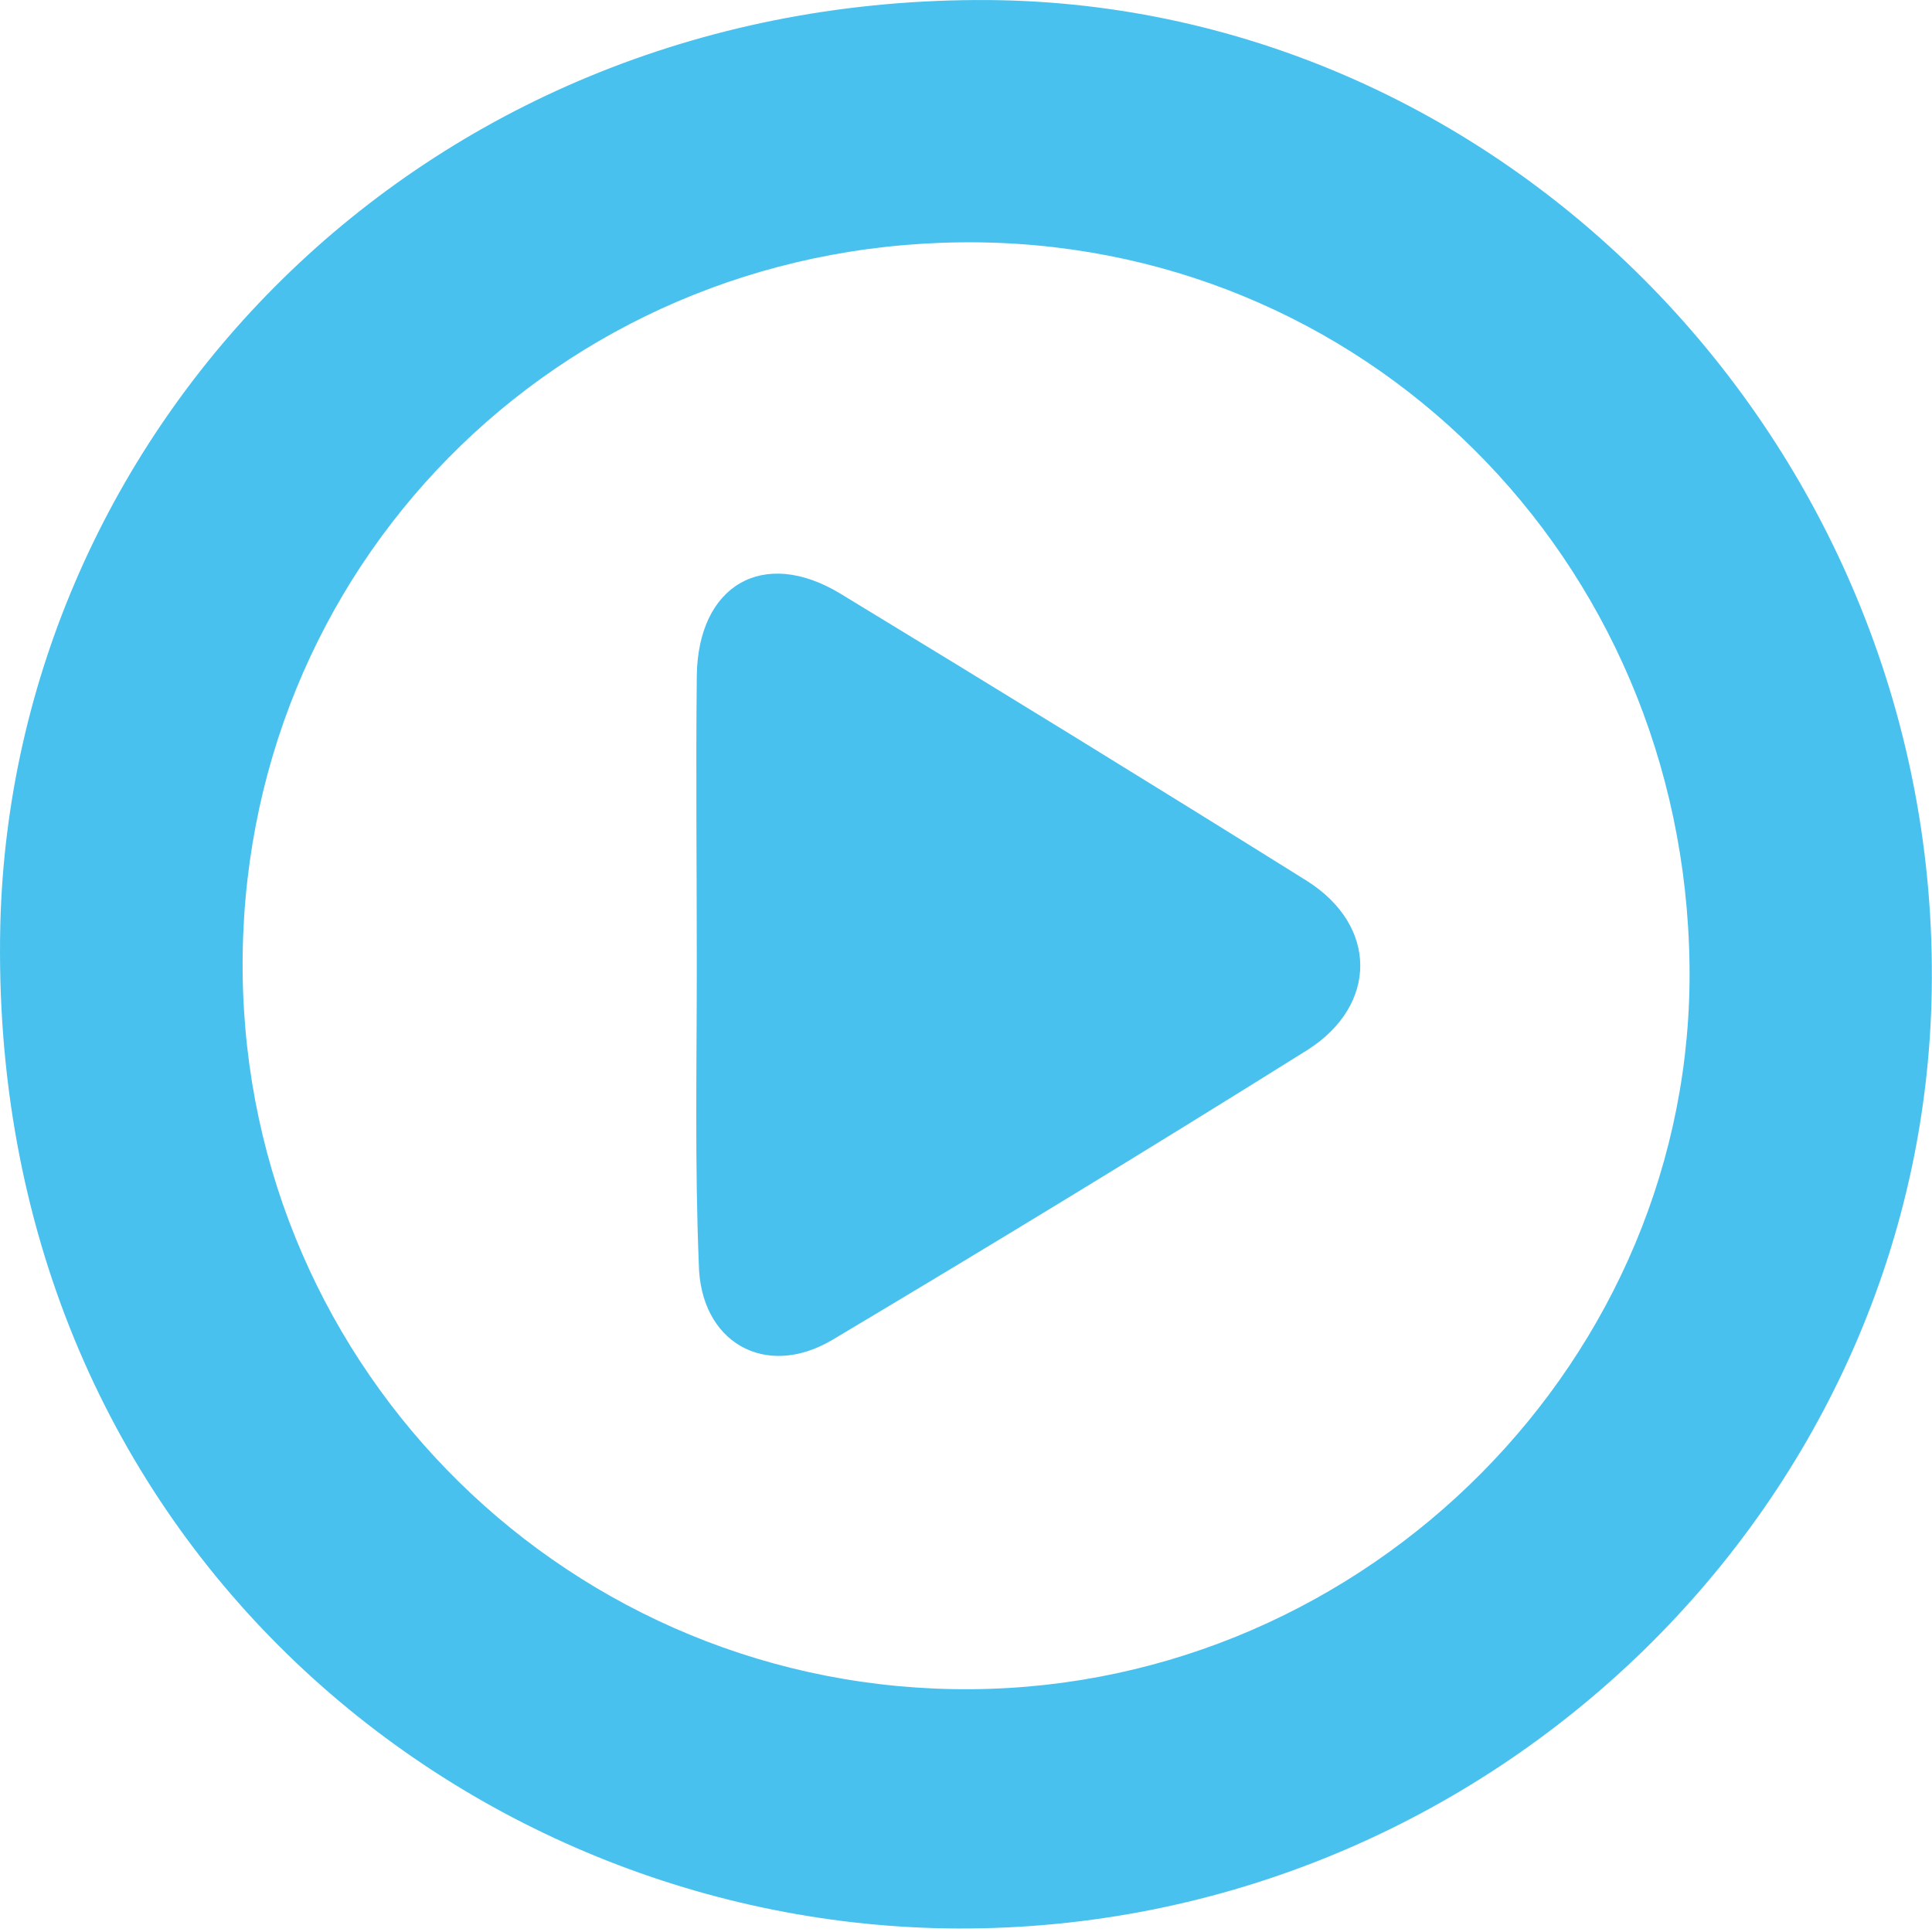 <svg width="67" height="67" viewBox="0 0 67 67" fill="none" xmlns="http://www.w3.org/2000/svg">
<path d="M33.203 66.878C16.007 66.808 -0.483 53.213 0.011 32.062C0.435 14.972 14.453 0.106 33.839 0.001C52.059 -0.105 67.066 15.361 66.995 33.898C66.96 52.048 51.67 66.949 33.203 66.878ZM58.591 33.475C58.415 19.351 47.257 8.263 33.344 8.404C19.291 8.546 8.274 19.739 8.415 33.722C8.556 47.599 19.856 58.686 33.697 58.58C47.468 58.474 58.768 47.069 58.591 33.475Z" fill="#49C1EE"/>
<path d="M24.164 33.475C24.164 30.12 24.128 26.801 24.164 23.447C24.199 20.304 26.459 18.962 29.142 20.586C34.545 23.87 39.947 27.189 45.315 30.544C47.786 32.098 47.786 34.852 45.35 36.406C39.877 39.831 34.368 43.185 28.86 46.469C26.529 47.846 24.27 46.539 24.234 43.821C24.093 40.395 24.164 36.935 24.164 33.475Z" fill="#49C1EE"/>
</svg>
